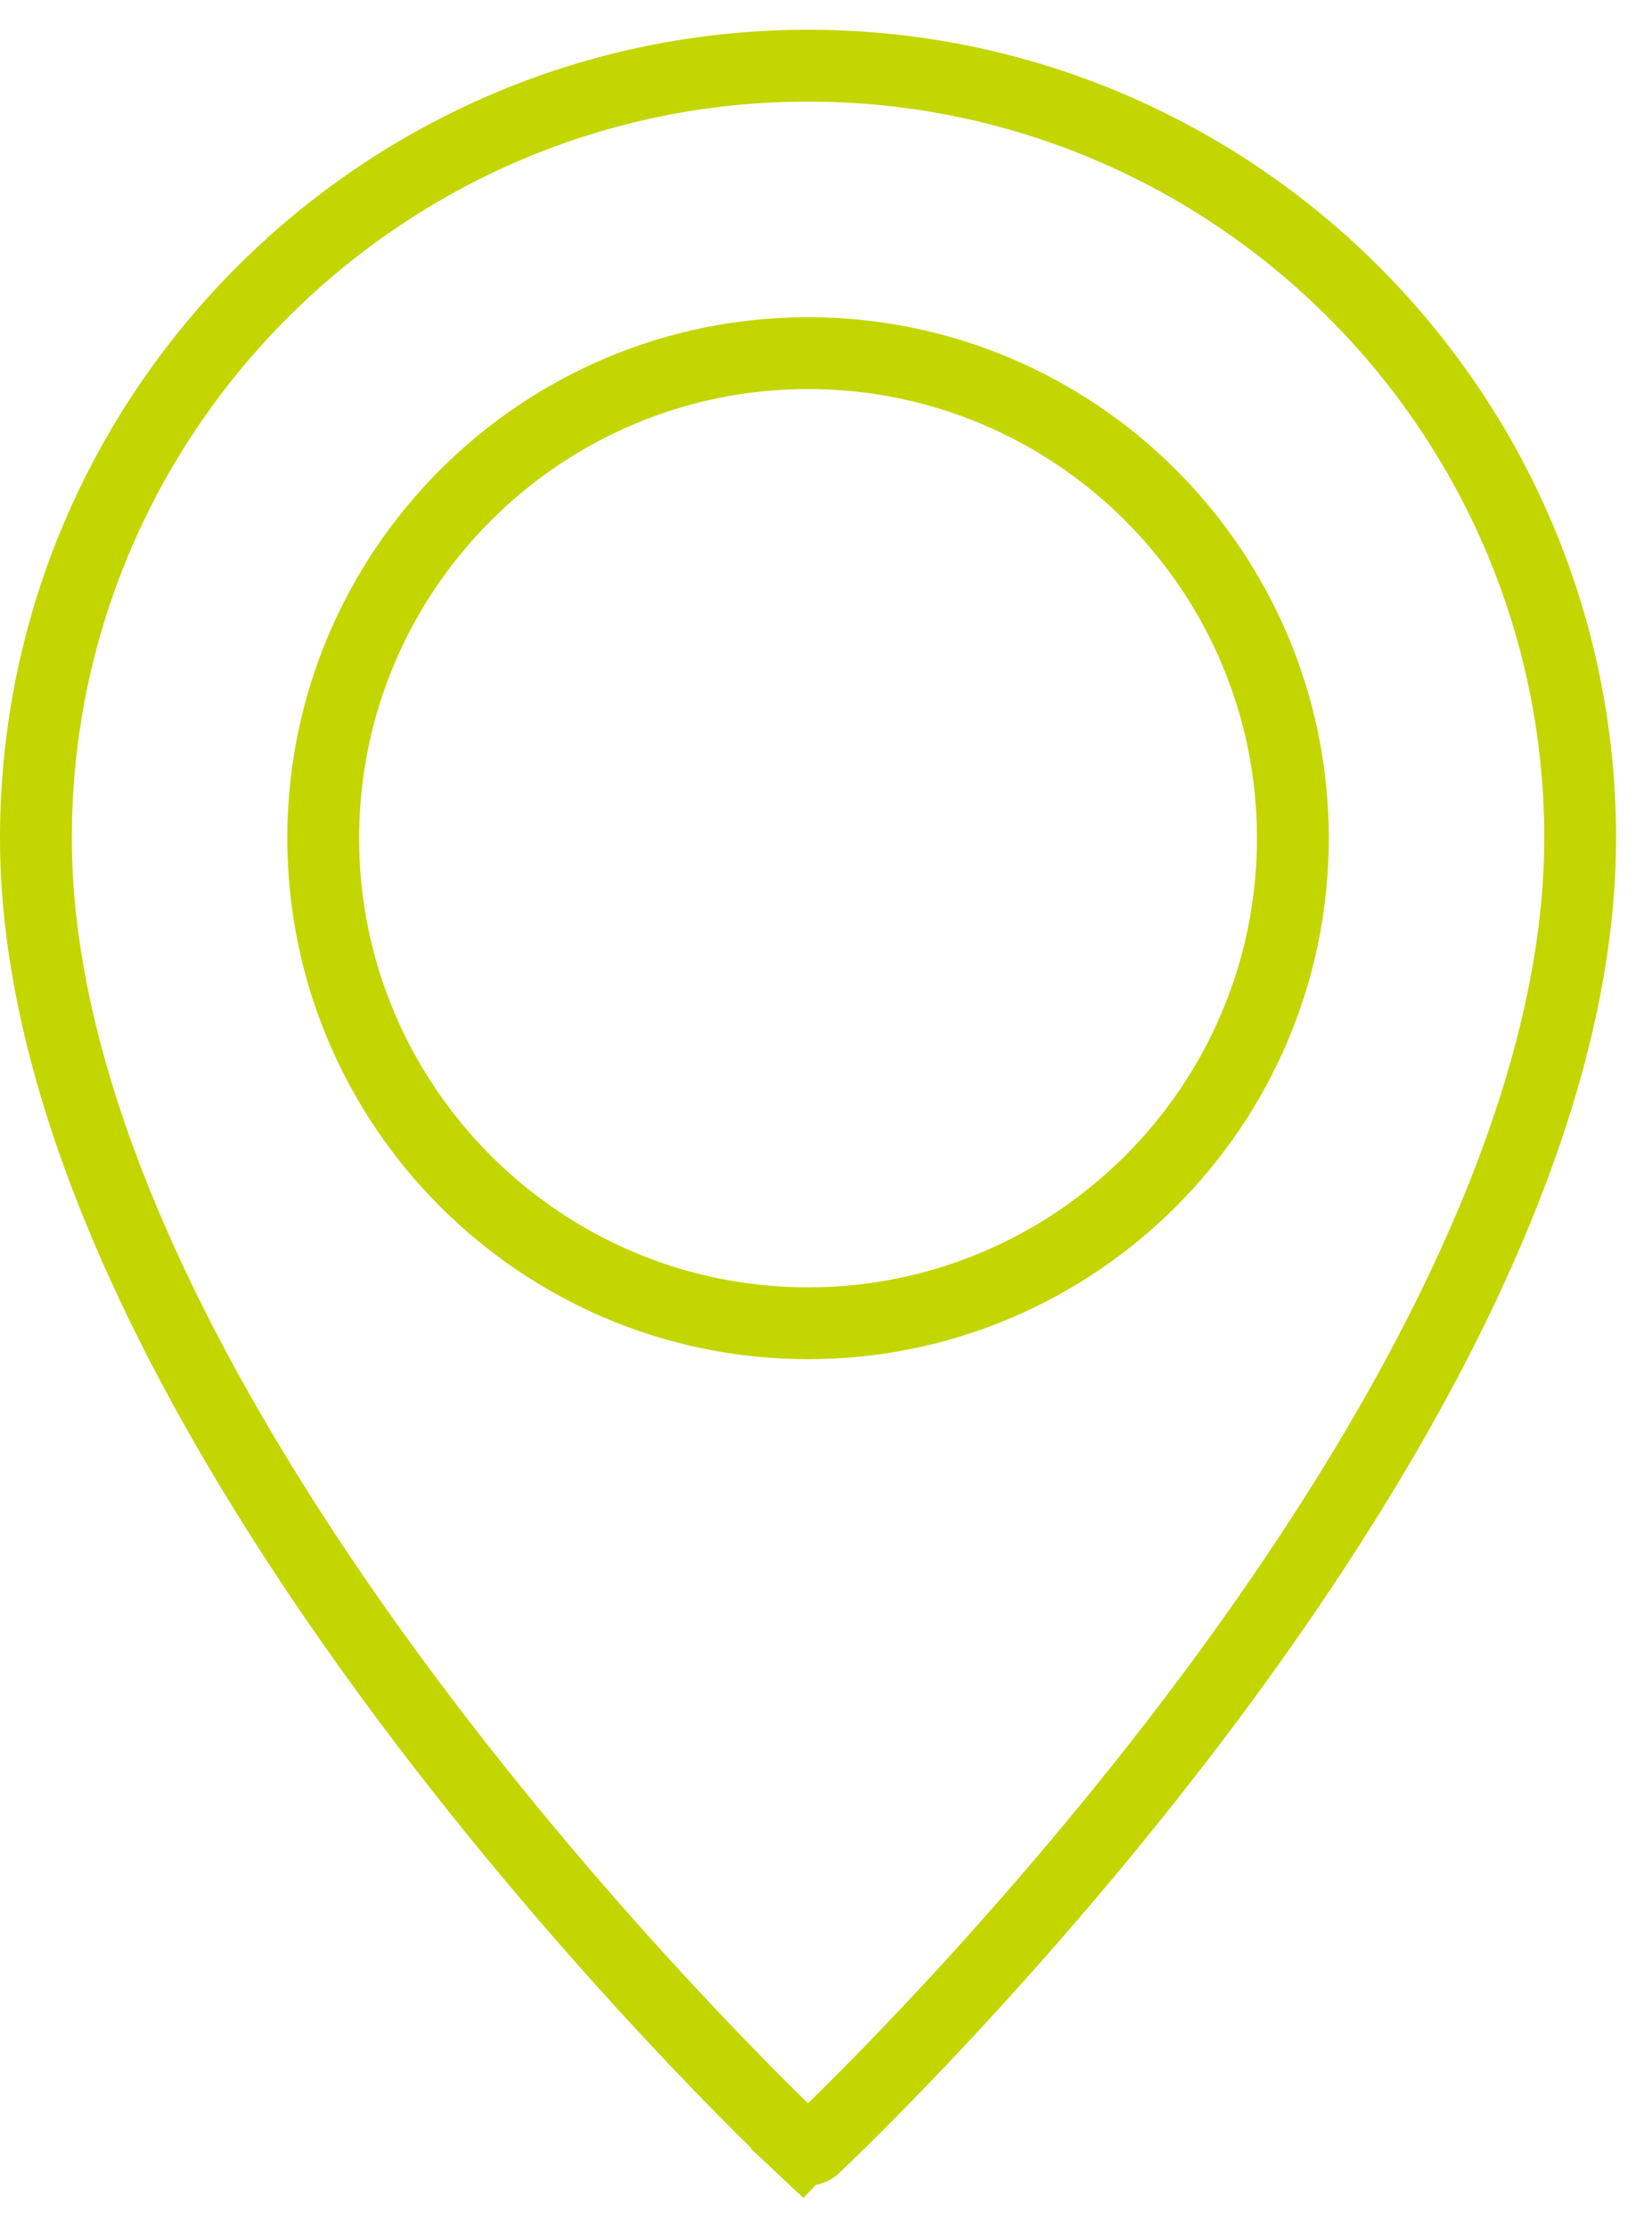 <?xml version="1.0" encoding="UTF-8"?> <svg xmlns="http://www.w3.org/2000/svg" width="23" height="31" viewBox="0 0 23 31" fill="none"> <g clip-path="url(#clip0_2064_4)"> <path d="M0.5 11.664C0.5 5.737 5.323 0.914 11.25 0.914C17.177 0.914 22 5.737 22 11.664C22 15.639 19.497 20.065 16.854 23.612C14.233 27.128 11.556 29.672 11.337 29.879C11.311 29.903 11.28 29.914 11.25 29.914C11.22 29.914 11.189 29.903 11.163 29.879L10.822 30.244L11.164 29.88C10.953 29.681 8.271 27.134 5.646 23.612C3.003 20.065 0.5 15.639 0.5 11.664ZM4.5 11.664C4.5 15.386 7.528 18.414 11.25 18.414C14.972 18.414 18 15.386 18 11.664C18 7.942 14.972 4.914 11.25 4.914C7.528 4.914 4.5 7.942 4.5 11.664Z" stroke="#C3D600"></path> </g> <defs> <clipPath id="clip0_2064_4"> <rect width="23" height="31" fill="white"></rect> </clipPath> </defs> </svg> 